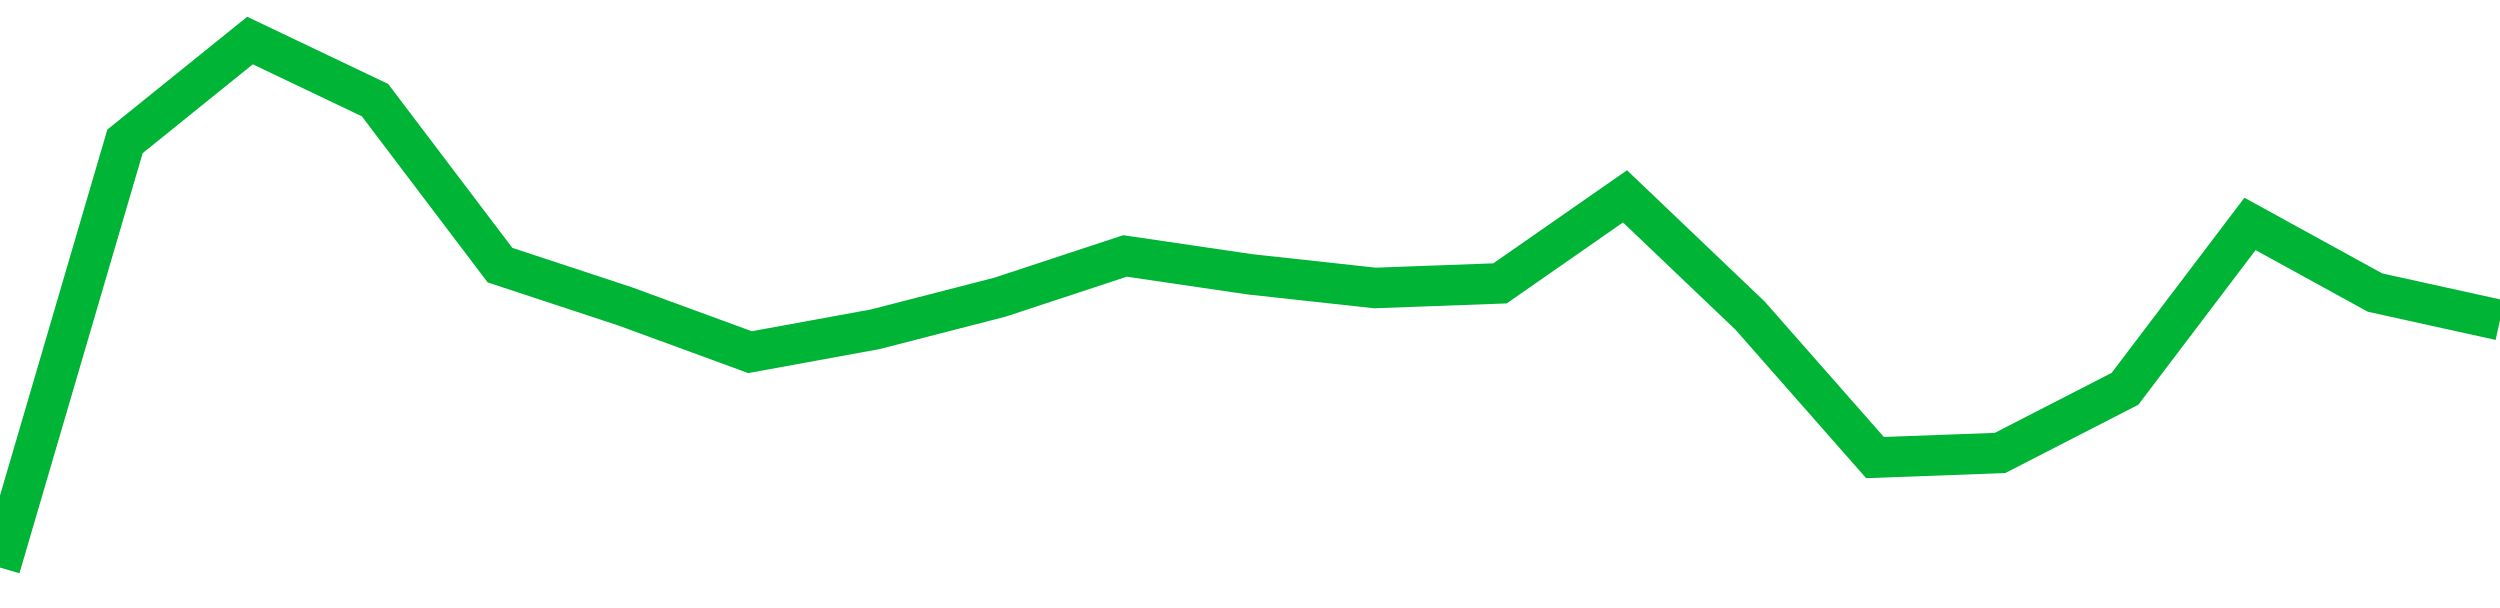 <!-- Generated with https://github.com/jxxe/sparkline/ --><svg viewBox="0 0 185 45" class="sparkline" xmlns="http://www.w3.org/2000/svg"><path class="sparkline--fill" d="M 0 42 L 0 42 L 9.25 10.46 L 18.5 3 L 27.75 7.41 L 37 19.62 L 46.25 22.67 L 55.5 26.06 L 64.75 24.37 L 74 21.99 L 83.25 18.94 L 92.5 20.3 L 101.75 21.31 L 111 20.97 L 120.25 14.53 L 129.5 23.35 L 138.75 33.86 L 148 33.52 L 157.25 28.77 L 166.5 16.57 L 175.75 21.65 L 185 23.69 V 45 L 0 45 Z" stroke="none" fill="none" ></path><path class="sparkline--line" d="M 0 42 L 0 42 L 9.25 10.46 L 18.5 3 L 27.75 7.41 L 37 19.62 L 46.25 22.67 L 55.5 26.06 L 64.75 24.37 L 74 21.99 L 83.25 18.94 L 92.5 20.3 L 101.75 21.31 L 111 20.97 L 120.25 14.53 L 129.5 23.35 L 138.75 33.86 L 148 33.52 L 157.25 28.77 L 166.5 16.57 L 175.75 21.65 L 185 23.69" fill="none" stroke-width="3" stroke="#00B436" ></path></svg>